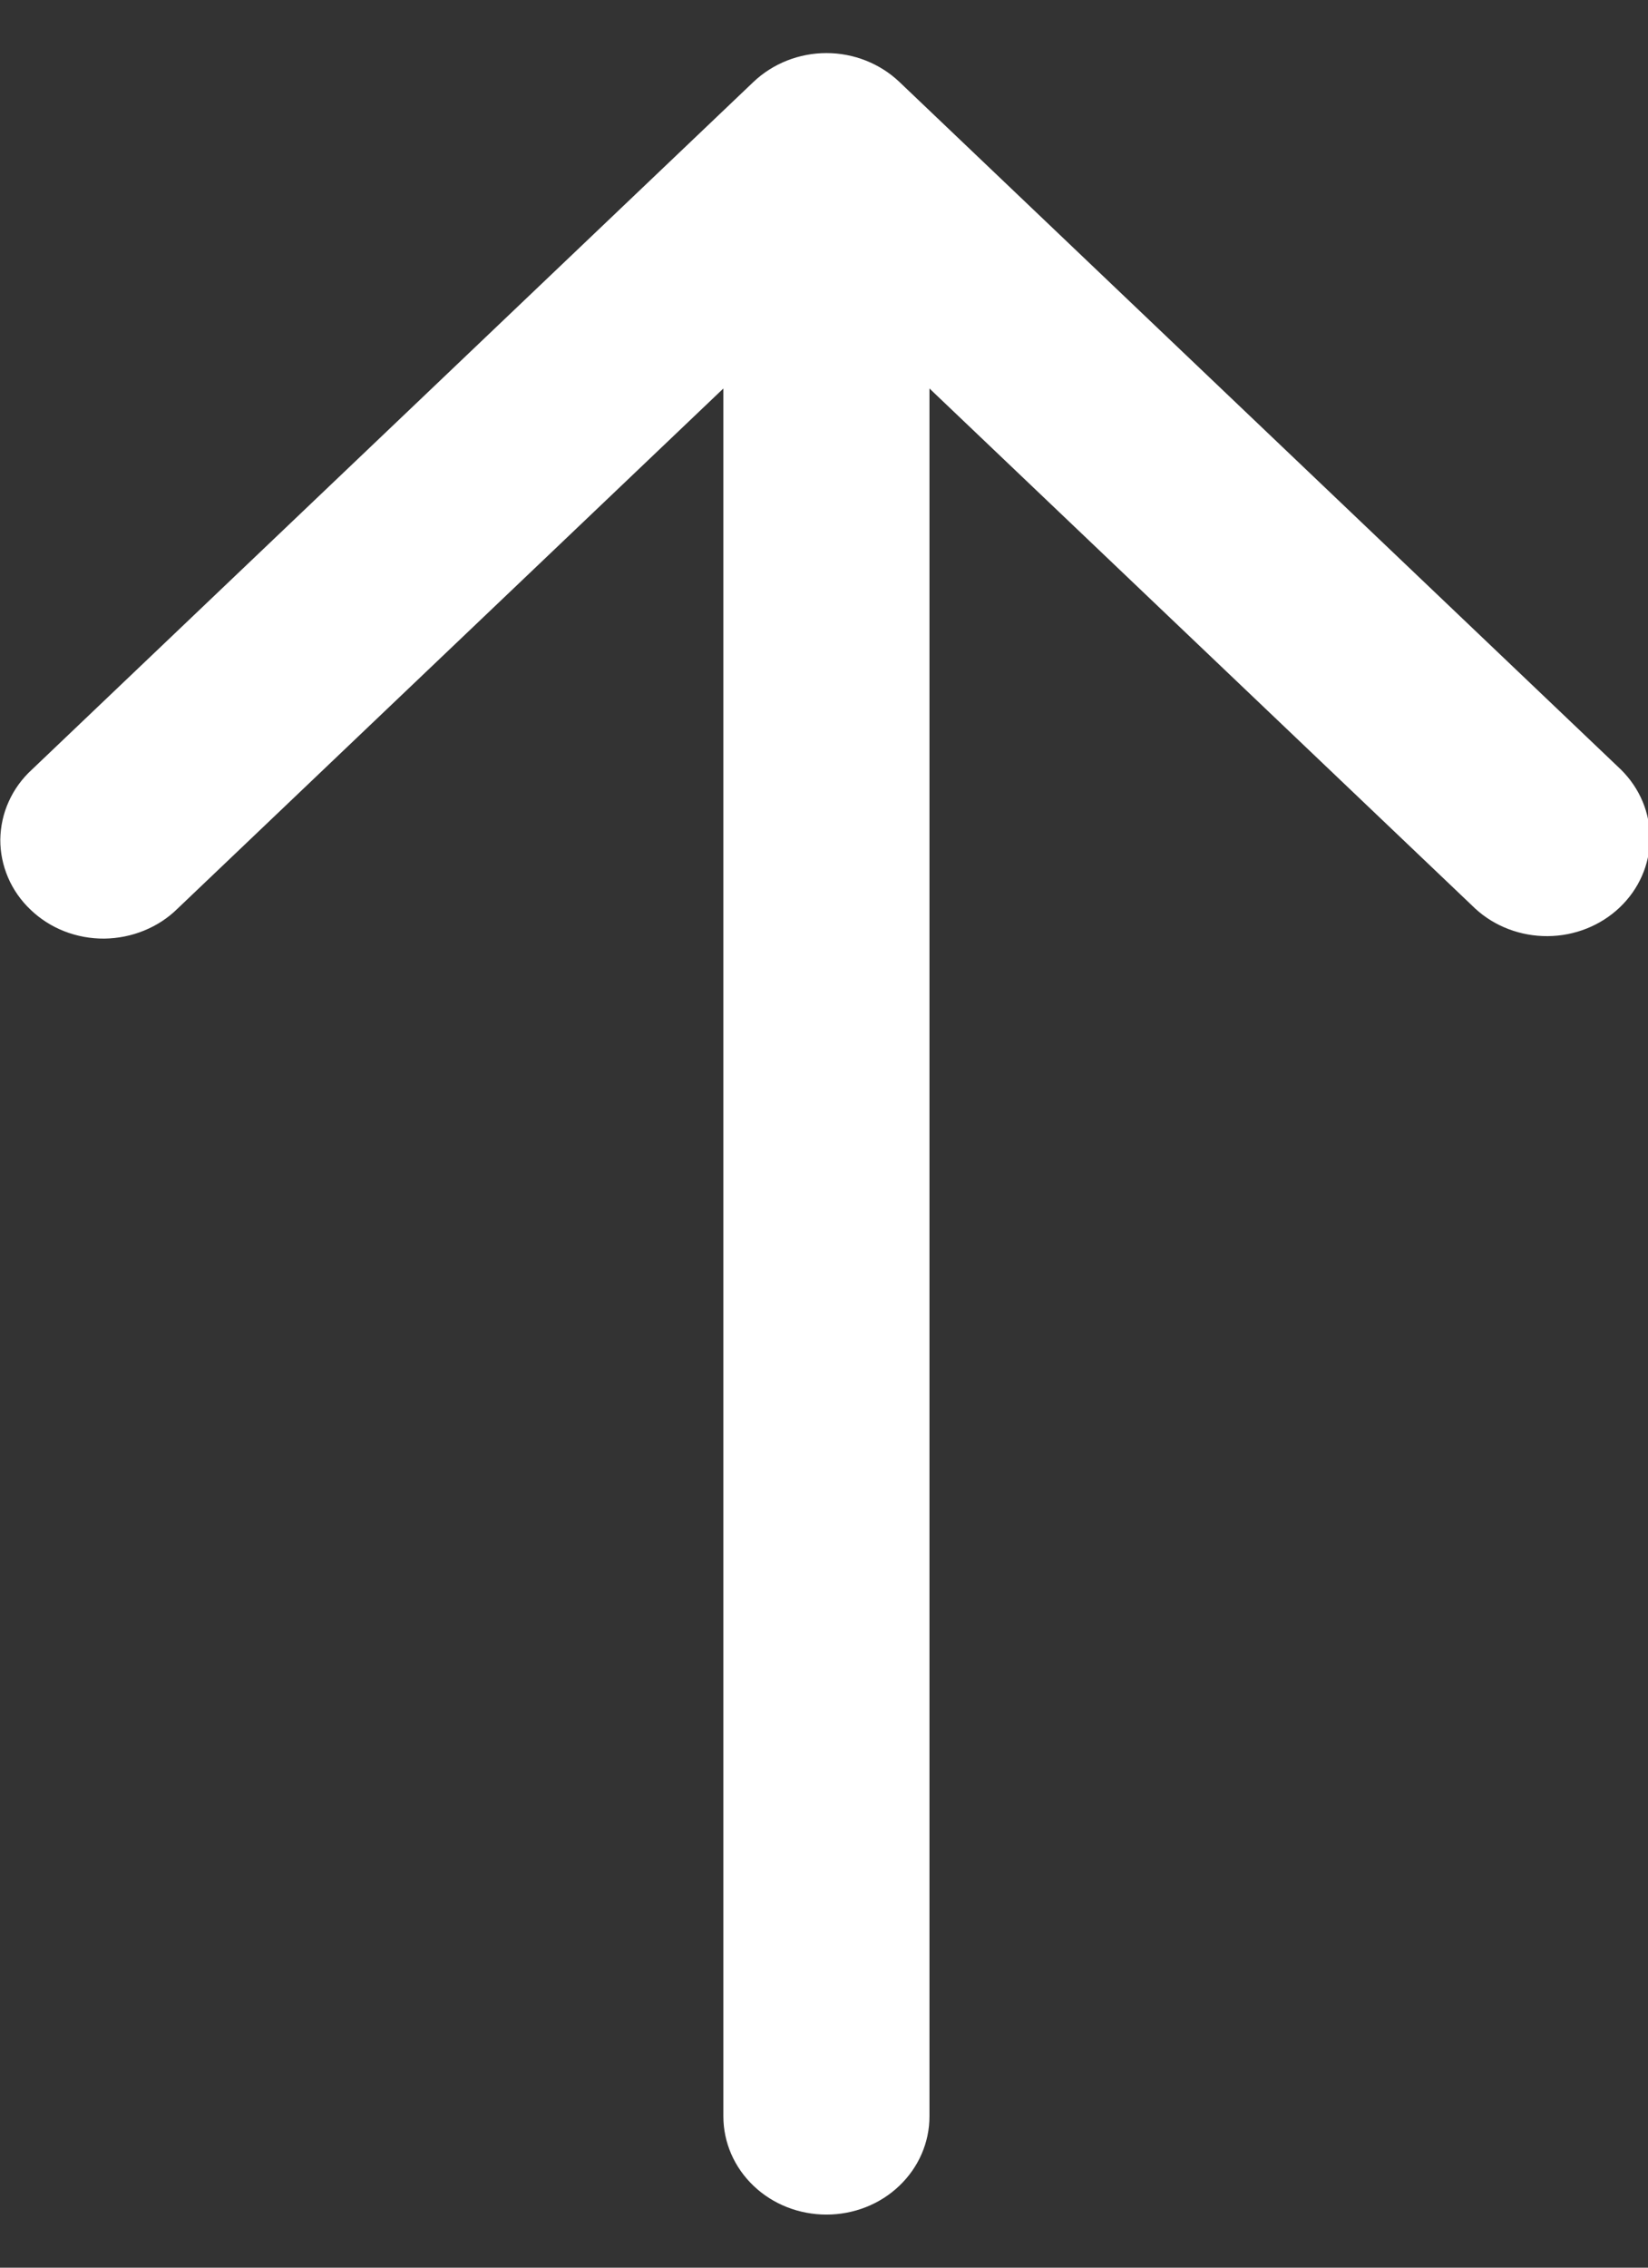 <?xml version="1.0" encoding="UTF-8"?> <svg xmlns="http://www.w3.org/2000/svg" width="16" height="22" viewBox="0 0 16 22" fill="none"><rect x="0" y="0" width="16" height="22" fill="#333333" stroke="none"/><g clip-path="url(#clip0_562_3351)"><path d="M8.731 0.794L15.738 7.467C15.92 7.647 16.021 7.887 16.019 8.137C16.017 8.387 15.912 8.626 15.726 8.803C15.54 8.98 15.289 9.08 15.027 9.082C14.764 9.084 14.511 8.988 14.323 8.815L9.024 3.769L9.024 20.532C9.024 20.785 8.919 21.027 8.731 21.206C8.544 21.385 8.289 21.485 8.024 21.485C7.758 21.485 7.503 21.385 7.316 21.206C7.128 21.027 7.023 20.785 7.023 20.532L7.023 3.769L1.724 8.815C1.632 8.906 1.522 8.978 1.399 9.028C1.277 9.078 1.146 9.104 1.013 9.106C0.88 9.107 0.748 9.083 0.625 9.035C0.502 8.987 0.391 8.916 0.297 8.826C0.203 8.737 0.128 8.63 0.078 8.513C0.028 8.396 0.002 8.271 0.003 8.144C0.005 8.018 0.032 7.892 0.085 7.776C0.137 7.66 0.213 7.555 0.309 7.467L7.316 0.794C7.504 0.616 7.758 0.515 8.024 0.515C8.289 0.515 8.543 0.616 8.731 0.794Z" fill="white"></path></g><defs><clipPath id="clip0_562_3351"><rect width="21" height="16" fill="white" transform="matrix(-4.37114e-08 -1 -1 4.37114e-08 16 21.5)"></rect></clipPath></defs></svg> 